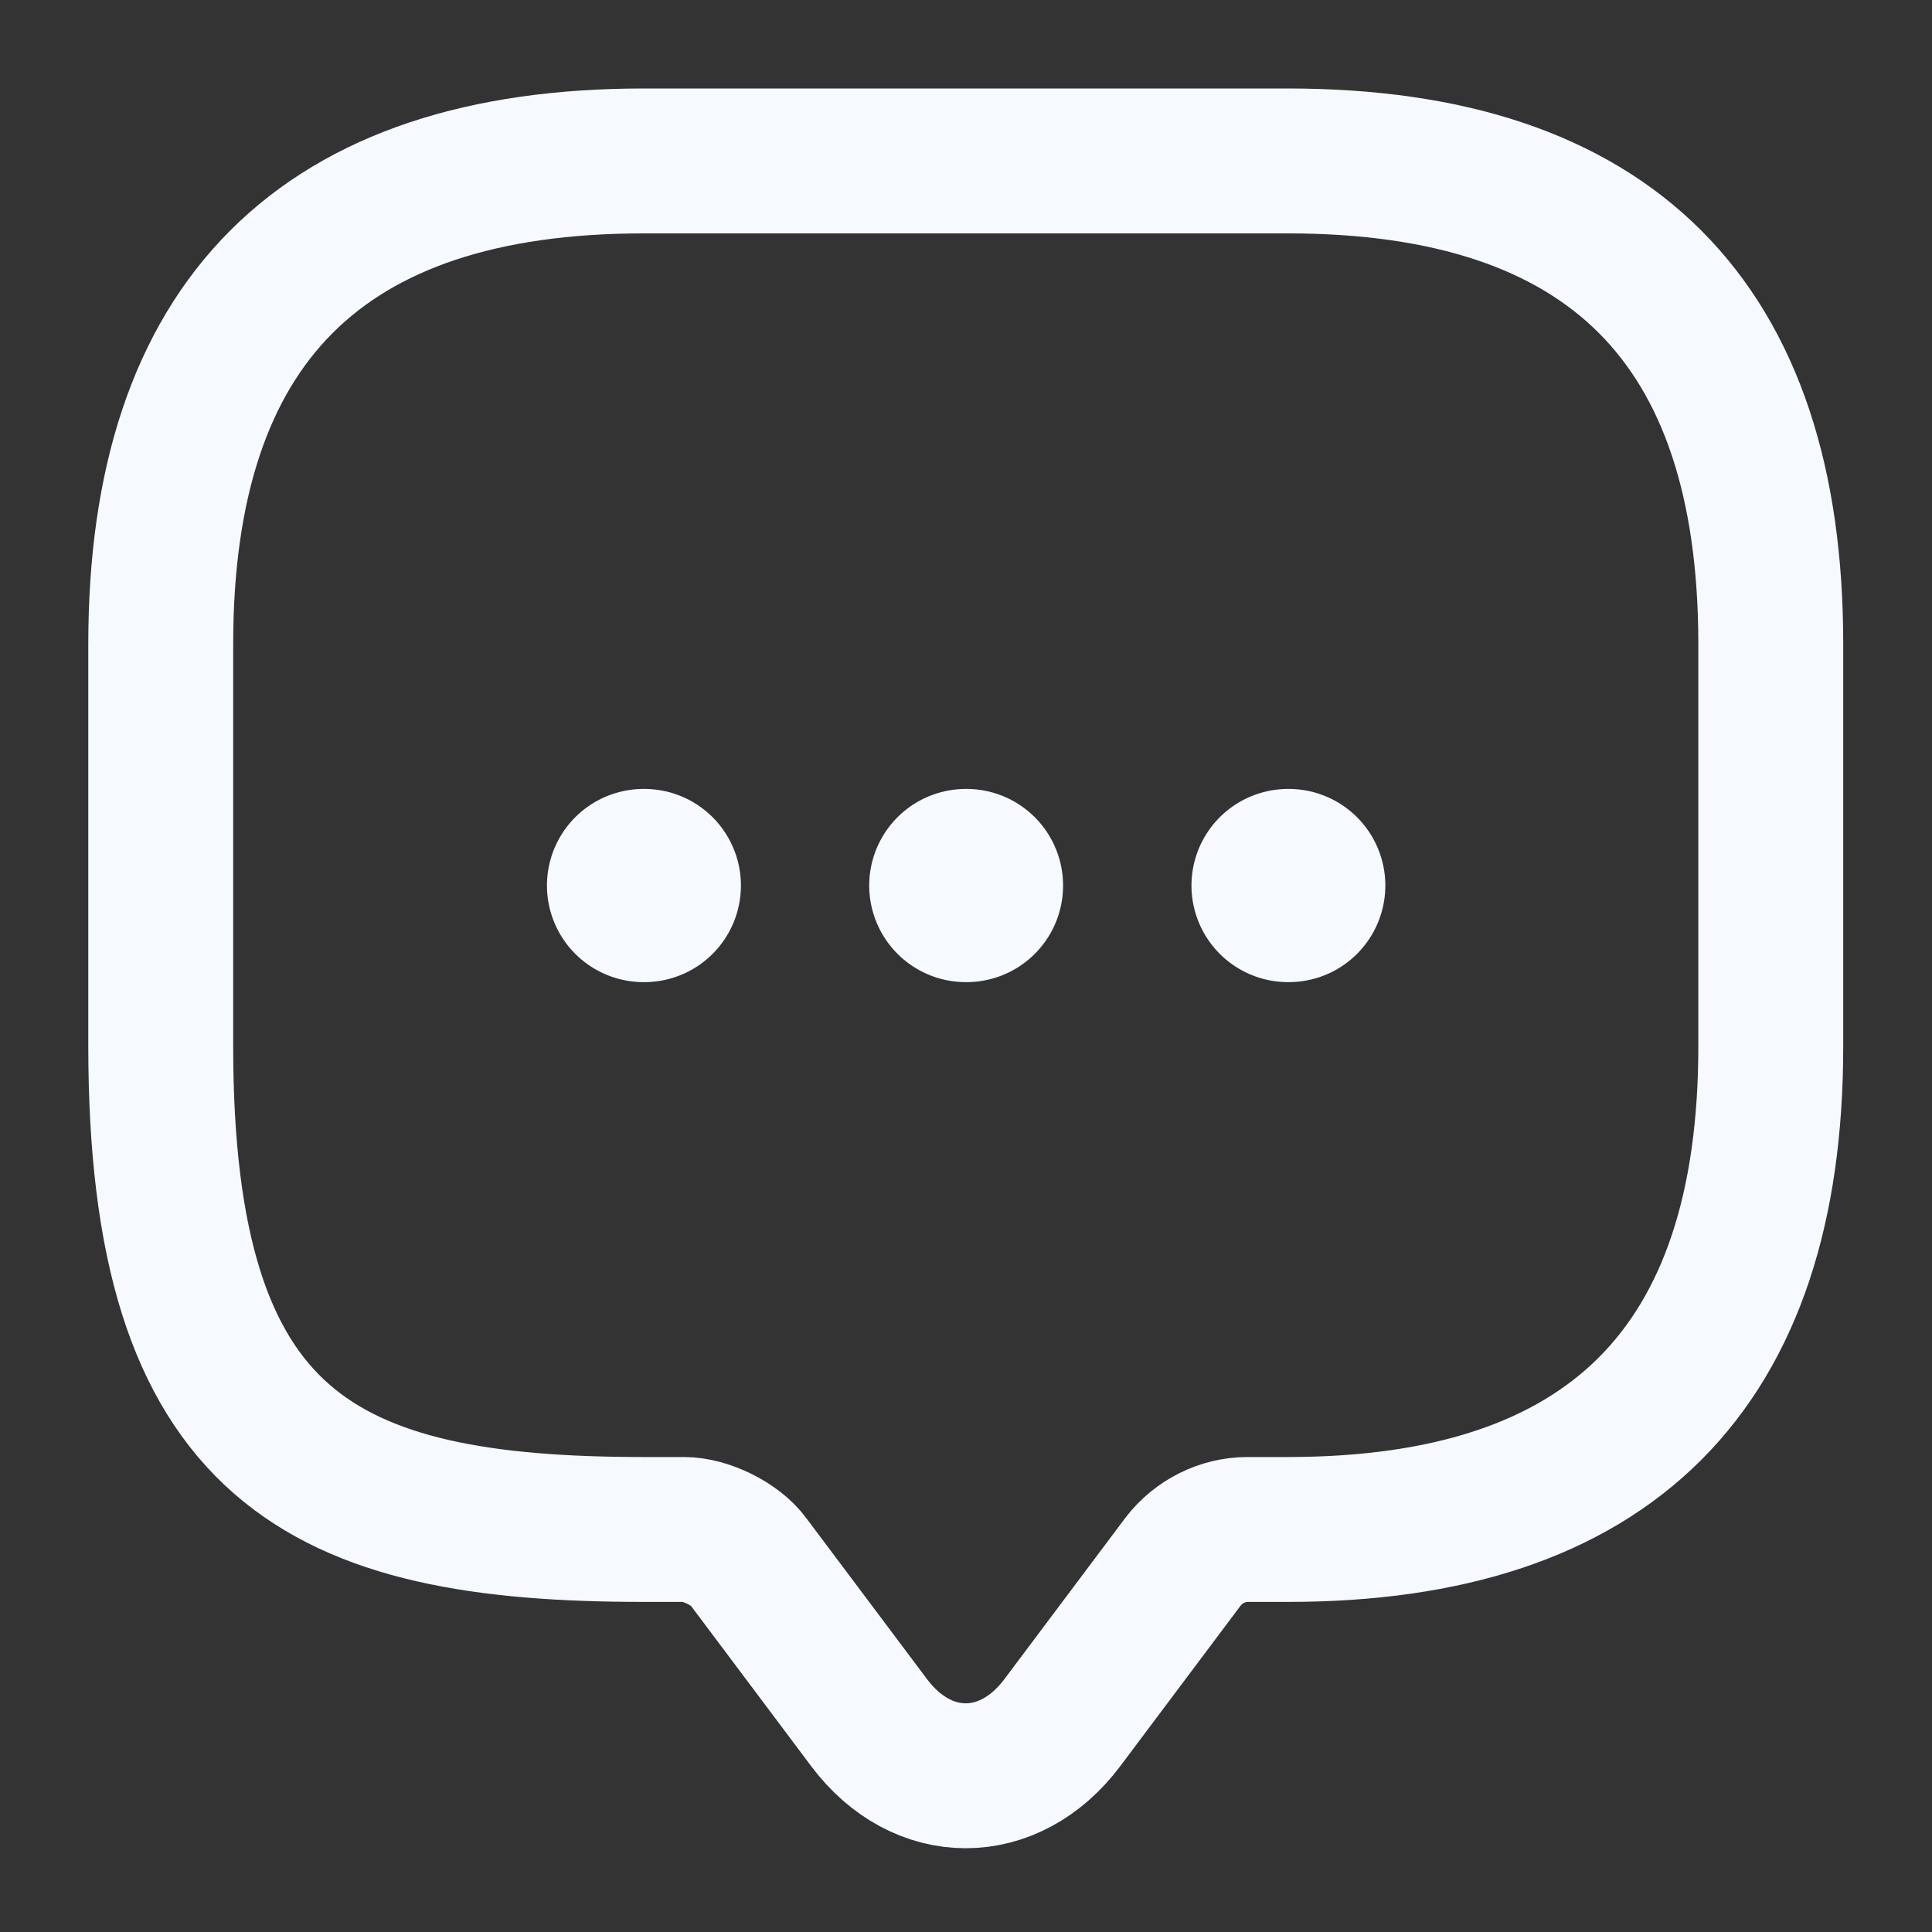 <svg width="20" height="20" viewBox="0 0 20 20" fill="none" xmlns="http://www.w3.org/2000/svg">
<rect x="0" y="0" width="20" height="20" fill="#333333" stroke="none"/>
<path d="M7.081 15.833H6.664C3.331 15.833 1.664 14.999 1.664 10.833V6.666C1.664 3.333 3.331 1.666 6.664 1.666H13.331C16.664 1.666 18.331 3.333 18.331 6.666V10.833C18.331 14.166 16.664 15.833 13.331 15.833H12.914C12.656 15.833 12.406 15.958 12.247 16.166L10.997 17.833C10.447 18.566 9.547 18.566 8.997 17.833L7.747 16.166C7.614 15.983 7.306 15.833 7.081 15.833Z" stroke="#F6F9FF" stroke-width="1.5" stroke-miterlimit="10" stroke-linecap="round" stroke-linejoin="round"/>
<path d="M13.334 9.167H13.341" stroke="#F6F9FF" stroke-width="2" stroke-linecap="round" stroke-linejoin="round"/>
<path d="M9.998 9.167H10.005" stroke="#F6F9FF" stroke-width="2" stroke-linecap="round" stroke-linejoin="round"/>
<path d="M6.662 9.167H6.67" stroke="#F6F9FF" stroke-width="2" stroke-linecap="round" stroke-linejoin="round"/>
</svg>
